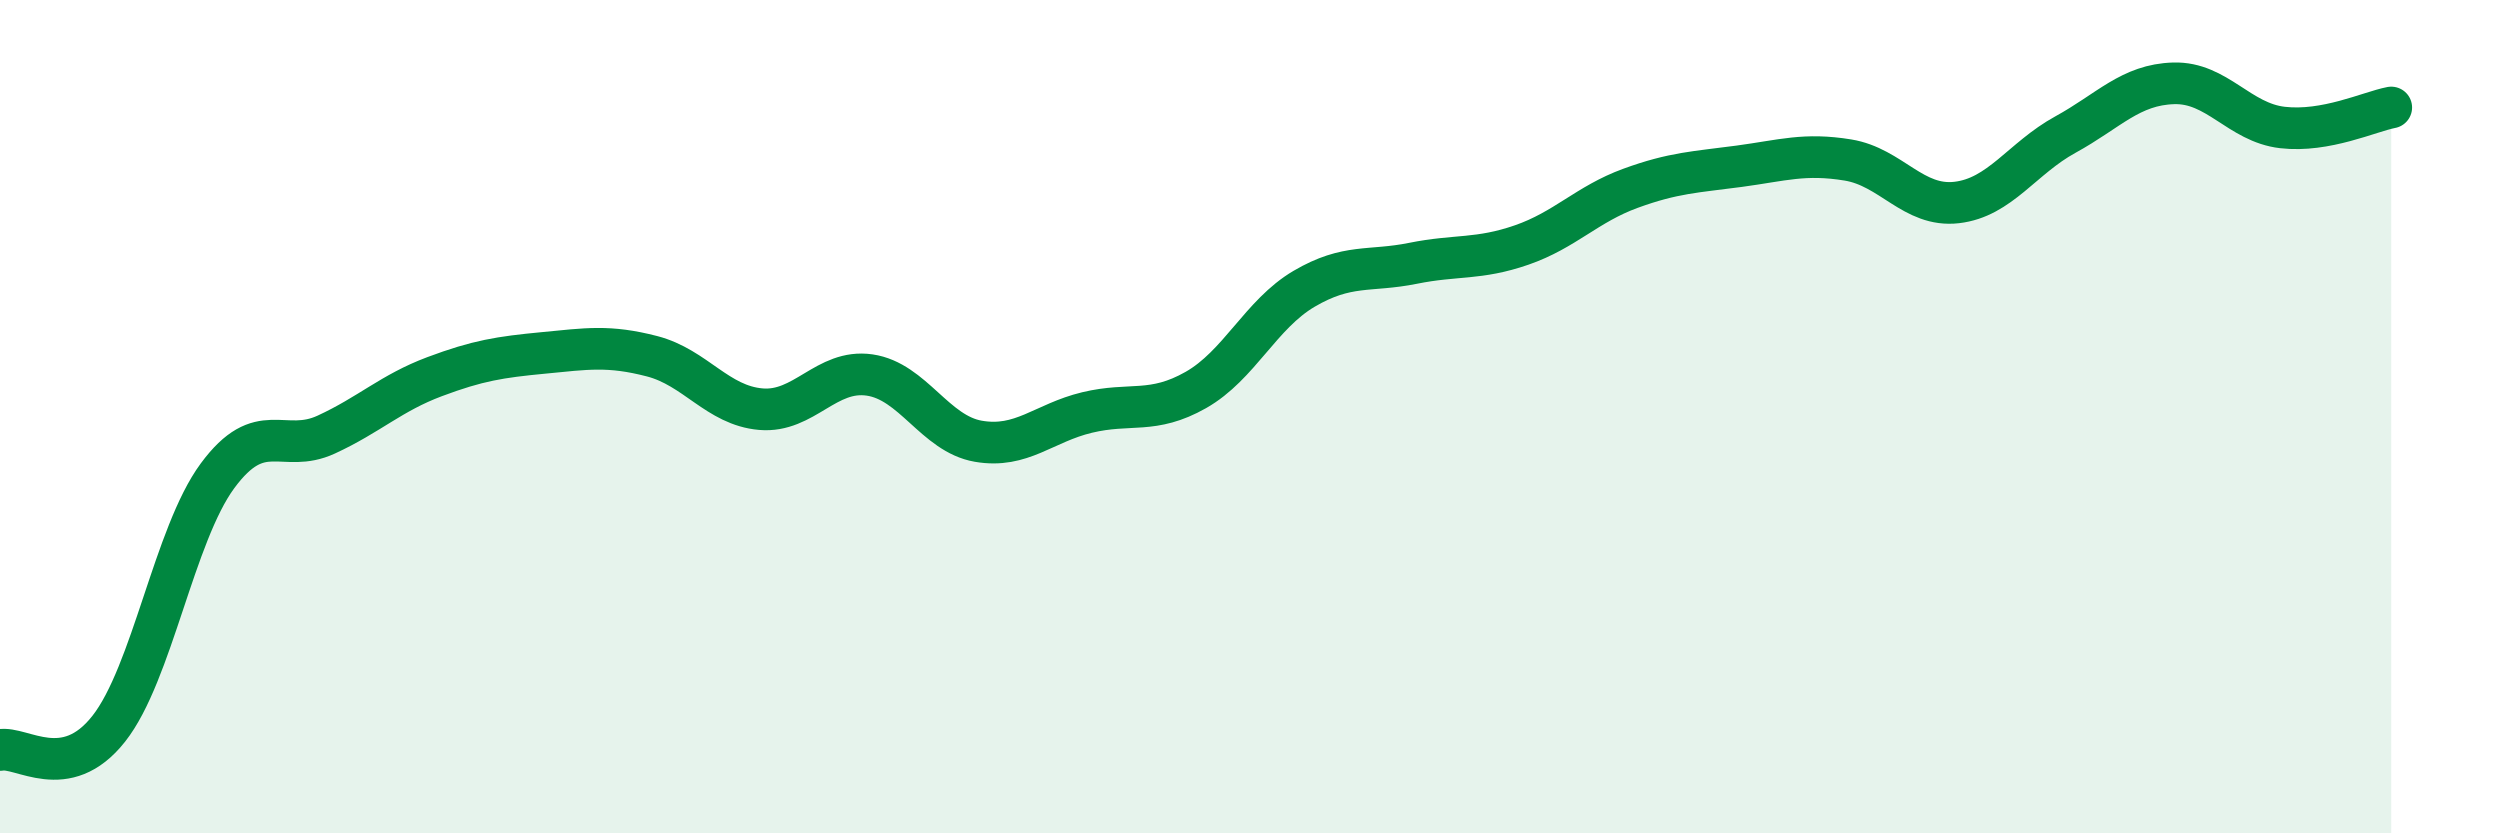 
    <svg width="60" height="20" viewBox="0 0 60 20" xmlns="http://www.w3.org/2000/svg">
      <path
        d="M 0,18 C 0.52,17.9 1.57,18.81 2.61,17.49 C 3.65,16.17 4.18,12.83 5.22,11.42 C 6.26,10.01 6.79,10.91 7.83,10.43 C 8.87,9.95 9.39,9.43 10.43,9.04 C 11.47,8.65 12,8.57 13.04,8.47 C 14.08,8.37 14.61,8.28 15.65,8.55 C 16.69,8.82 17.22,9.73 18.26,9.82 C 19.3,9.91 19.83,8.85 20.87,9 C 21.91,9.15 22.44,10.41 23.48,10.59 C 24.52,10.77 25.05,10.15 26.09,9.9 C 27.13,9.65 27.66,9.95 28.7,9.36 C 29.74,8.77 30.26,7.54 31.3,6.93 C 32.34,6.32 32.87,6.53 33.91,6.32 C 34.95,6.11 35.48,6.24 36.52,5.88 C 37.56,5.52 38.09,4.9 39.13,4.52 C 40.17,4.14 40.7,4.13 41.74,3.99 C 42.78,3.85 43.31,3.67 44.35,3.84 C 45.39,4.01 45.92,4.98 46.96,4.86 C 48,4.74 48.53,3.8 49.57,3.23 C 50.61,2.66 51.13,2.03 52.17,2 C 53.21,1.97 53.74,2.94 54.78,3.06 C 55.82,3.18 56.87,2.68 57.39,2.58L57.39 20L0 20Z"
        fill="#008740"
        opacity="0.1"
        stroke-linecap="round"
        stroke-linejoin="round"
      />
      <path
        d="M 0,18 C 0.52,17.9 1.57,18.81 2.61,17.49 C 3.65,16.17 4.18,12.83 5.22,11.42 C 6.26,10.01 6.79,10.91 7.83,10.43 C 8.87,9.95 9.39,9.43 10.43,9.04 C 11.47,8.65 12,8.57 13.04,8.47 C 14.08,8.37 14.61,8.28 15.65,8.55 C 16.69,8.82 17.22,9.73 18.26,9.82 C 19.3,9.91 19.83,8.85 20.87,9 C 21.91,9.15 22.44,10.41 23.48,10.59 C 24.52,10.77 25.05,10.15 26.09,9.9 C 27.13,9.65 27.66,9.95 28.7,9.36 C 29.74,8.77 30.26,7.54 31.3,6.93 C 32.34,6.32 32.87,6.53 33.91,6.32 C 34.95,6.11 35.48,6.24 36.52,5.88 C 37.56,5.52 38.09,4.9 39.13,4.52 C 40.17,4.14 40.7,4.13 41.74,3.99 C 42.78,3.85 43.31,3.67 44.35,3.84 C 45.39,4.01 45.92,4.98 46.96,4.86 C 48,4.74 48.53,3.8 49.57,3.23 C 50.61,2.66 51.13,2.03 52.17,2 C 53.21,1.97 53.74,2.94 54.78,3.06 C 55.82,3.18 56.87,2.68 57.39,2.58"
        stroke="#008740"
        stroke-width="1"
        fill="none"
        stroke-linecap="round"
        stroke-linejoin="round"
      />
    </svg>
  